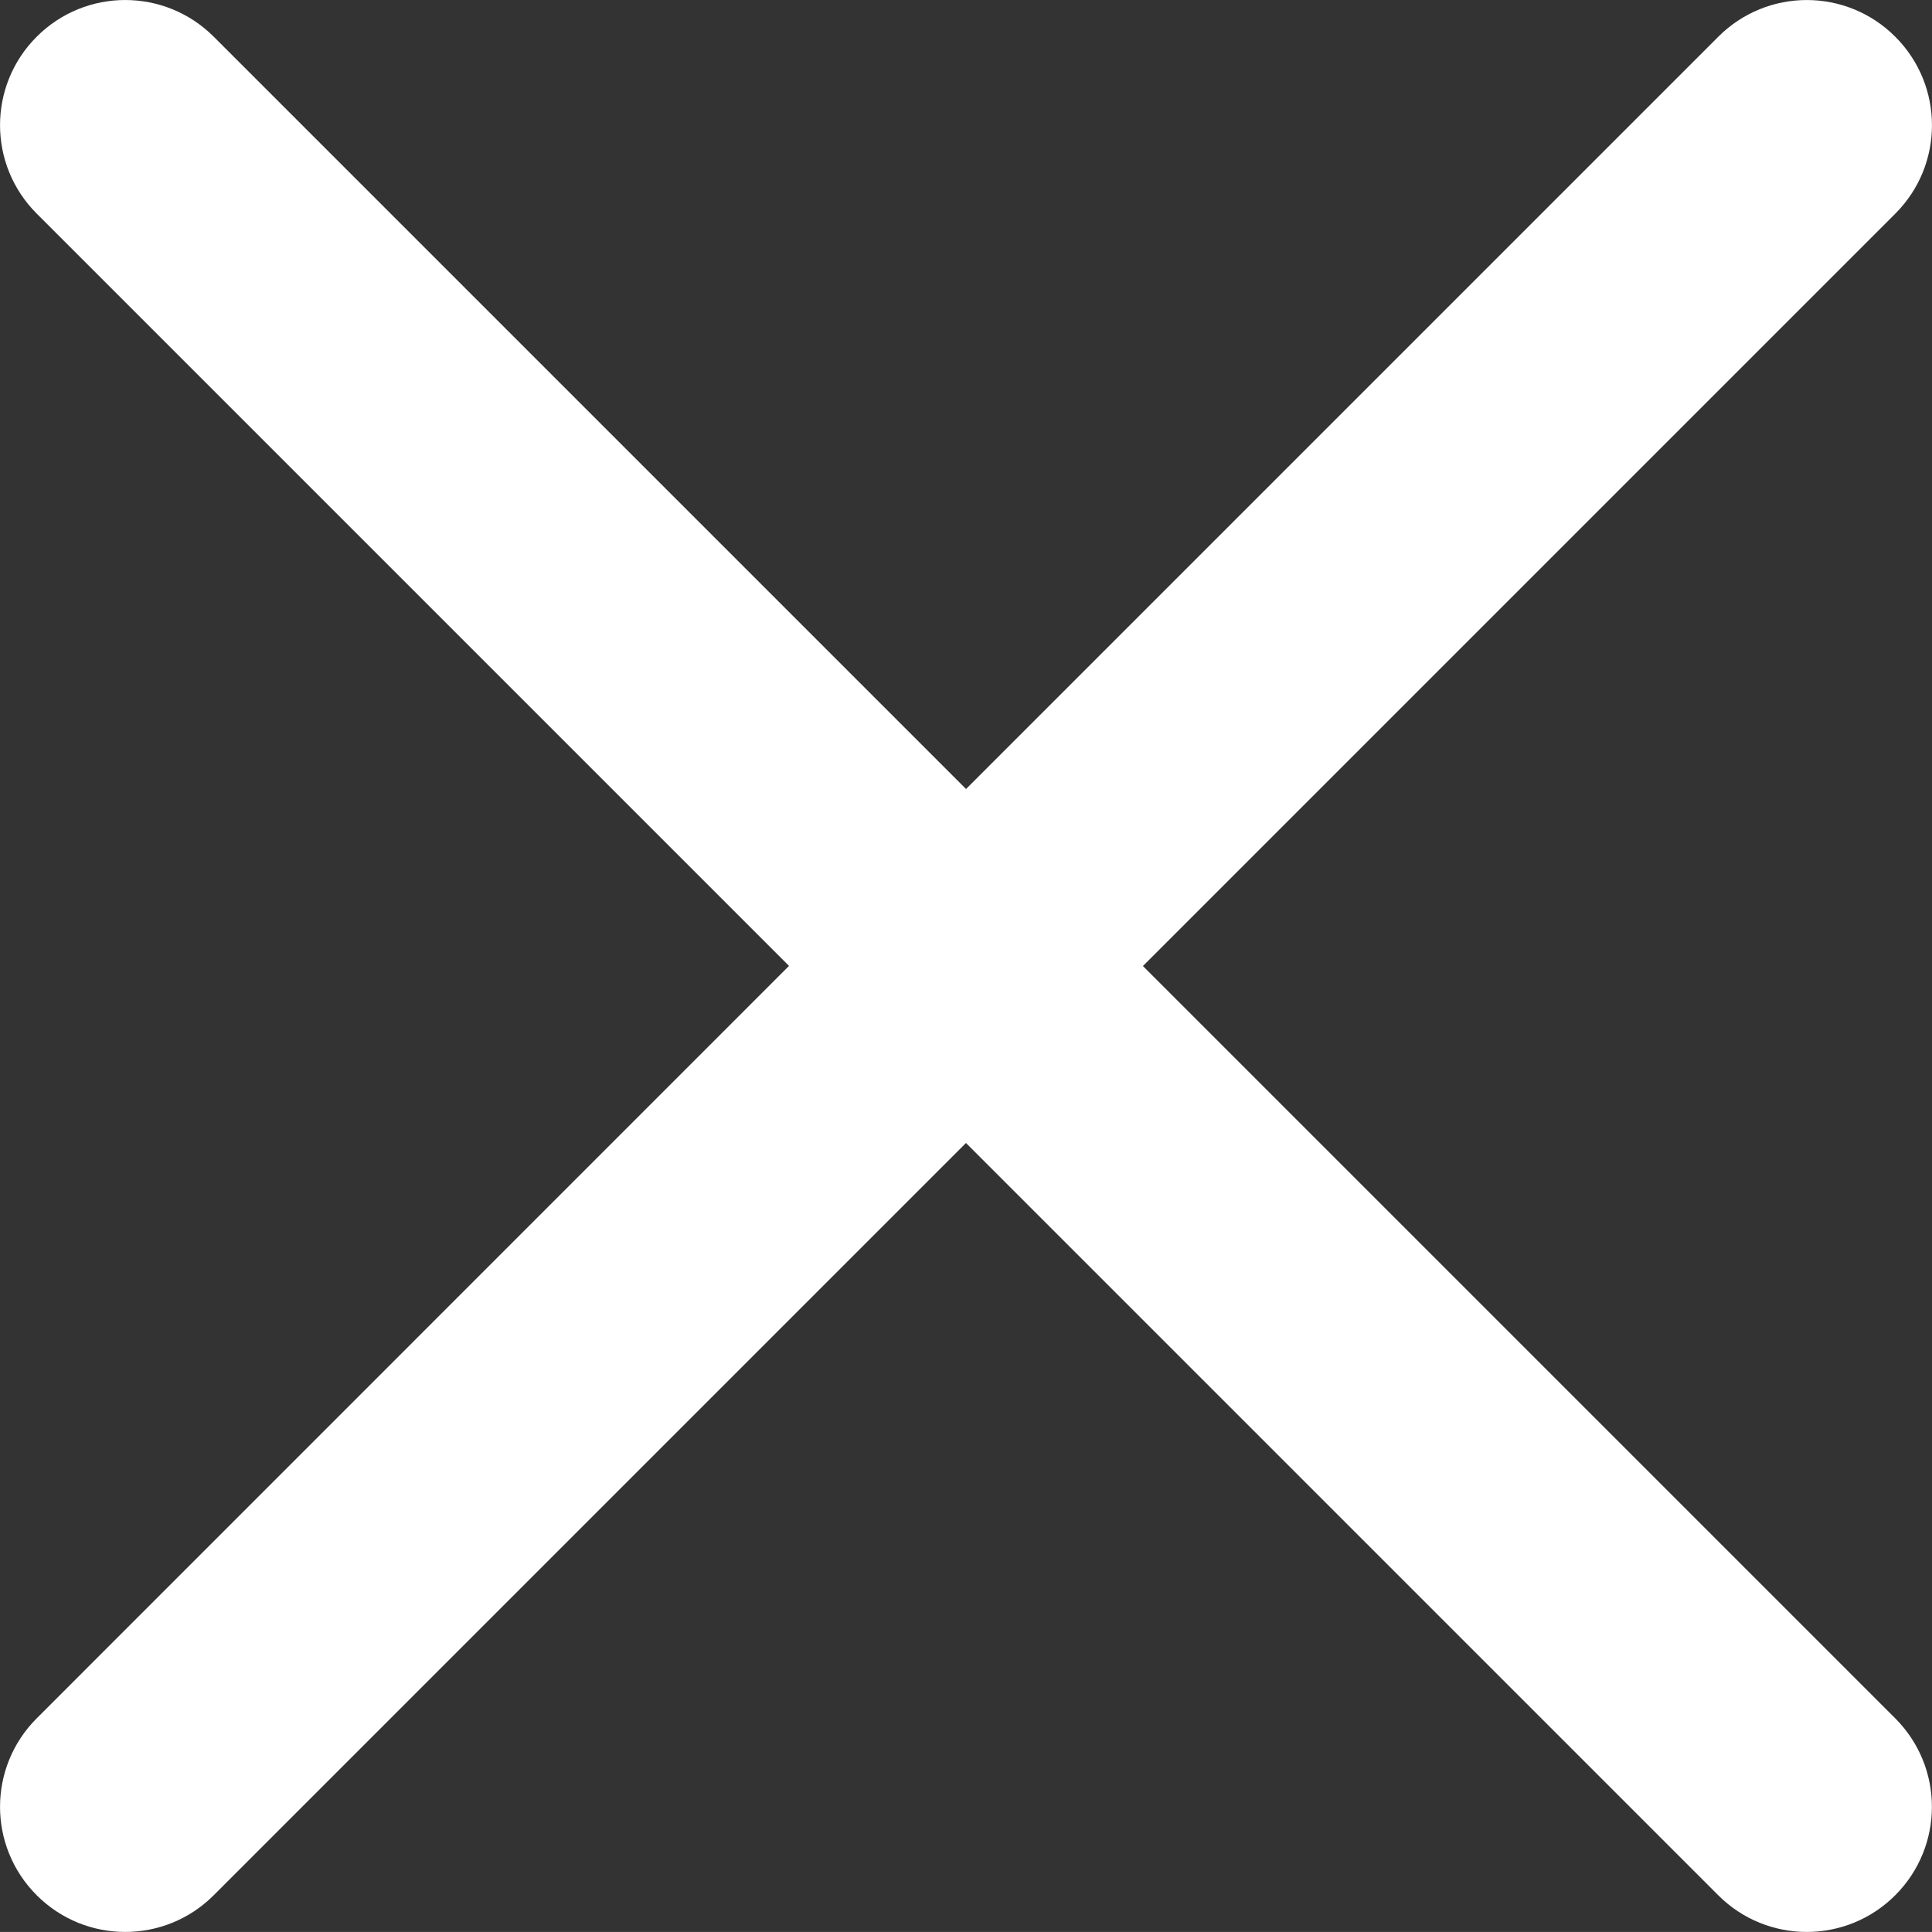 <?xml version="1.0" encoding="UTF-8"?>
<svg id="Layer_1" data-name="Layer 1" xmlns="http://www.w3.org/2000/svg" viewBox="0 0 329.27 329.26">
  <rect x="0" y="0" width="329.27" height="329.26" fill="#333333" stroke="none"/>
  <defs>
    <style>
      .cls-1 {
        fill: #fff;
        stroke-width: 0px;
      }
    </style>
  </defs>
  <g id="Page-1">
    <g id="close">
      <path id="Path" class="cls-1" d="M194.8,164.63L323.01,36.42c8.34-8.34,8.34-21.82,0-30.16-8.34-8.34-21.82-8.34-30.16,0l-128.21,128.21L36.42,6.25C28.08-2.08,14.6-2.08,6.26,6.25c-8.34,8.34-8.34,21.82,0,30.16l128.21,128.21L6.26,292.85c-8.34,8.34-8.34,21.82,0,30.16,4.16,4.16,9.62,6.25,15.08,6.25s10.92-2.09,15.08-6.25l128.21-128.21,128.21,128.21c4.16,4.16,9.62,6.25,15.08,6.25s10.92-2.09,15.08-6.25c8.34-8.34,8.34-21.82,0-30.16l-128.21-128.21Z"/>
    </g>
  </g>
</svg>